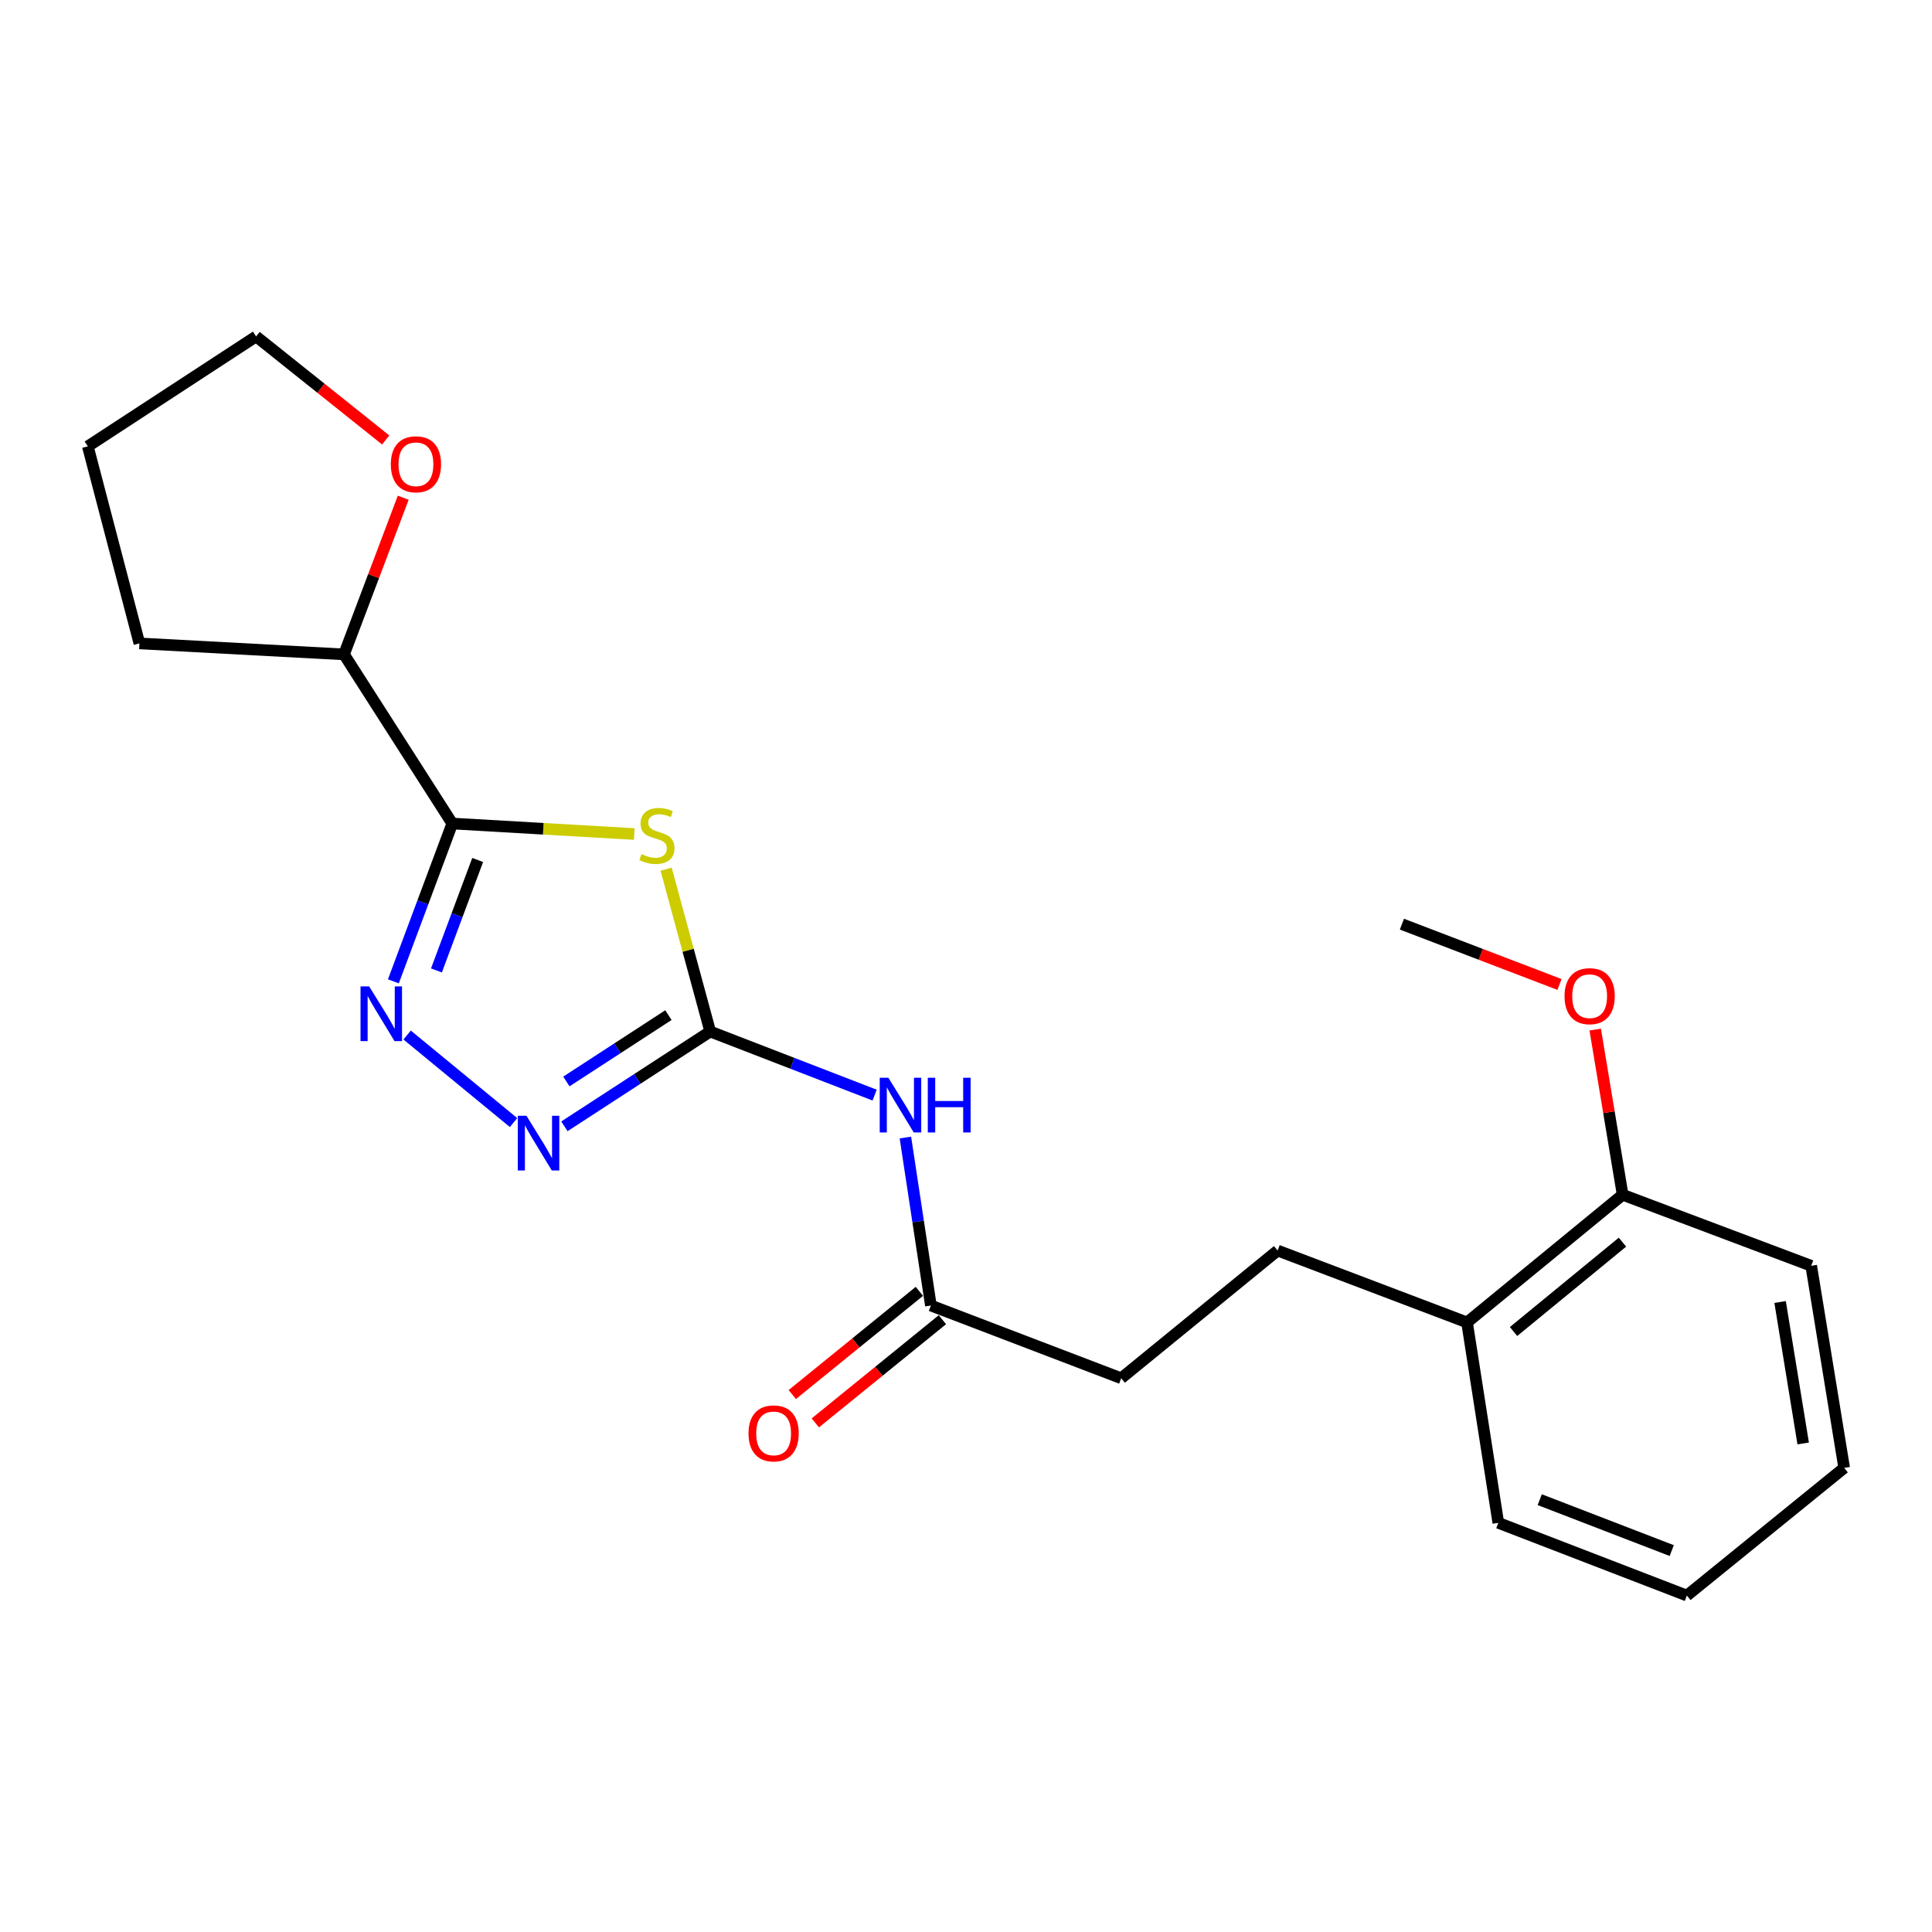 <?xml version='1.0' encoding='iso-8859-1'?>
<svg version='1.1' baseProfile='full'
              xmlns='http://www.w3.org/2000/svg'
                      xmlns:rdkit='http://www.rdkit.org/xml'
                      xmlns:xlink='http://www.w3.org/1999/xlink'
                  xml:space='preserve'
width='1000px' height='1000px' viewBox='0 0 1000 1000'>
<!-- END OF HEADER -->
<rect style='opacity:1.0;fill:#FFFFFF;stroke:none' width='1000' height='1000' x='0' y='0'> </rect>
<path class='bond-0' d='M 328.297,431.69 L 281.198,428.972' style='fill:none;fill-rule:evenodd;stroke:#CCCC00;stroke-width:6px;stroke-linecap:butt;stroke-linejoin:miter;stroke-opacity:1' />
<path class='bond-0' d='M 281.198,428.972 L 234.1,426.254' style='fill:none;fill-rule:evenodd;stroke:#000000;stroke-width:6px;stroke-linecap:butt;stroke-linejoin:miter;stroke-opacity:1' />
<path class='bond-1' d='M 344.784,449.878 L 356.193,491.897' style='fill:none;fill-rule:evenodd;stroke:#CCCC00;stroke-width:6px;stroke-linecap:butt;stroke-linejoin:miter;stroke-opacity:1' />
<path class='bond-1' d='M 356.193,491.897 L 367.601,533.916' style='fill:none;fill-rule:evenodd;stroke:#000000;stroke-width:6px;stroke-linecap:butt;stroke-linejoin:miter;stroke-opacity:1' />
<path class='bond-2' d='M 234.1,426.254 L 218.857,467.096' style='fill:none;fill-rule:evenodd;stroke:#000000;stroke-width:6px;stroke-linecap:butt;stroke-linejoin:miter;stroke-opacity:1' />
<path class='bond-2' d='M 218.857,467.096 L 203.613,507.938' style='fill:none;fill-rule:evenodd;stroke:#0000FF;stroke-width:6px;stroke-linecap:butt;stroke-linejoin:miter;stroke-opacity:1' />
<path class='bond-2' d='M 247.24,445.117 L 236.57,473.707' style='fill:none;fill-rule:evenodd;stroke:#000000;stroke-width:6px;stroke-linecap:butt;stroke-linejoin:miter;stroke-opacity:1' />
<path class='bond-2' d='M 236.57,473.707 L 225.9,502.296' style='fill:none;fill-rule:evenodd;stroke:#0000FF;stroke-width:6px;stroke-linecap:butt;stroke-linejoin:miter;stroke-opacity:1' />
<path class='bond-6' d='M 234.1,426.254 L 178.063,338.706' style='fill:none;fill-rule:evenodd;stroke:#000000;stroke-width:6px;stroke-linecap:butt;stroke-linejoin:miter;stroke-opacity:1' />
<path class='bond-3' d='M 367.601,533.916 L 329.871,558.448' style='fill:none;fill-rule:evenodd;stroke:#000000;stroke-width:6px;stroke-linecap:butt;stroke-linejoin:miter;stroke-opacity:1' />
<path class='bond-3' d='M 329.871,558.448 L 292.141,582.981' style='fill:none;fill-rule:evenodd;stroke:#0000FF;stroke-width:6px;stroke-linecap:butt;stroke-linejoin:miter;stroke-opacity:1' />
<path class='bond-3' d='M 345.976,525.425 L 319.565,542.598' style='fill:none;fill-rule:evenodd;stroke:#000000;stroke-width:6px;stroke-linecap:butt;stroke-linejoin:miter;stroke-opacity:1' />
<path class='bond-3' d='M 319.565,542.598 L 293.154,559.77' style='fill:none;fill-rule:evenodd;stroke:#0000FF;stroke-width:6px;stroke-linecap:butt;stroke-linejoin:miter;stroke-opacity:1' />
<path class='bond-4' d='M 367.601,533.916 L 410.153,550.372' style='fill:none;fill-rule:evenodd;stroke:#000000;stroke-width:6px;stroke-linecap:butt;stroke-linejoin:miter;stroke-opacity:1' />
<path class='bond-4' d='M 410.153,550.372 L 452.704,566.828' style='fill:none;fill-rule:evenodd;stroke:#0000FF;stroke-width:6px;stroke-linecap:butt;stroke-linejoin:miter;stroke-opacity:1' />
<path class='bond-22' d='M 210.723,535.728 L 265.809,581.04' style='fill:none;fill-rule:evenodd;stroke:#0000FF;stroke-width:6px;stroke-linecap:butt;stroke-linejoin:miter;stroke-opacity:1' />
<path class='bond-5' d='M 468.631,588.786 L 475.23,632.261' style='fill:none;fill-rule:evenodd;stroke:#0000FF;stroke-width:6px;stroke-linecap:butt;stroke-linejoin:miter;stroke-opacity:1' />
<path class='bond-5' d='M 475.23,632.261 L 481.829,675.737' style='fill:none;fill-rule:evenodd;stroke:#000000;stroke-width:6px;stroke-linecap:butt;stroke-linejoin:miter;stroke-opacity:1' />
<path class='bond-9' d='M 475.87,668.398 L 442.979,695.105' style='fill:none;fill-rule:evenodd;stroke:#000000;stroke-width:6px;stroke-linecap:butt;stroke-linejoin:miter;stroke-opacity:1' />
<path class='bond-9' d='M 442.979,695.105 L 410.088,721.813' style='fill:none;fill-rule:evenodd;stroke:#FF0000;stroke-width:6px;stroke-linecap:butt;stroke-linejoin:miter;stroke-opacity:1' />
<path class='bond-9' d='M 487.788,683.075 L 454.897,709.783' style='fill:none;fill-rule:evenodd;stroke:#000000;stroke-width:6px;stroke-linecap:butt;stroke-linejoin:miter;stroke-opacity:1' />
<path class='bond-9' d='M 454.897,709.783 L 422.006,736.49' style='fill:none;fill-rule:evenodd;stroke:#FF0000;stroke-width:6px;stroke-linecap:butt;stroke-linejoin:miter;stroke-opacity:1' />
<path class='bond-12' d='M 481.829,675.737 L 580.332,713.382' style='fill:none;fill-rule:evenodd;stroke:#000000;stroke-width:6px;stroke-linecap:butt;stroke-linejoin:miter;stroke-opacity:1' />
<path class='bond-7' d='M 178.063,338.706 L 193.389,298.161' style='fill:none;fill-rule:evenodd;stroke:#000000;stroke-width:6px;stroke-linecap:butt;stroke-linejoin:miter;stroke-opacity:1' />
<path class='bond-7' d='M 193.389,298.161 L 208.714,257.616' style='fill:none;fill-rule:evenodd;stroke:#FF0000;stroke-width:6px;stroke-linecap:butt;stroke-linejoin:miter;stroke-opacity:1' />
<path class='bond-16' d='M 178.063,338.706 L 72.155,333.023' style='fill:none;fill-rule:evenodd;stroke:#000000;stroke-width:6px;stroke-linecap:butt;stroke-linejoin:miter;stroke-opacity:1' />
<path class='bond-14' d='M 199.641,227.724 L 166.101,200.929' style='fill:none;fill-rule:evenodd;stroke:#FF0000;stroke-width:6px;stroke-linecap:butt;stroke-linejoin:miter;stroke-opacity:1' />
<path class='bond-14' d='M 166.101,200.929 L 132.561,174.135' style='fill:none;fill-rule:evenodd;stroke:#000000;stroke-width:6px;stroke-linecap:butt;stroke-linejoin:miter;stroke-opacity:1' />
<path class='bond-8' d='M 759.335,684.486 L 661.294,647.282' style='fill:none;fill-rule:evenodd;stroke:#000000;stroke-width:6px;stroke-linecap:butt;stroke-linejoin:miter;stroke-opacity:1' />
<path class='bond-10' d='M 759.335,684.486 L 839.877,618.408' style='fill:none;fill-rule:evenodd;stroke:#000000;stroke-width:6px;stroke-linecap:butt;stroke-linejoin:miter;stroke-opacity:1' />
<path class='bond-10' d='M 783.408,689.191 L 839.788,642.936' style='fill:none;fill-rule:evenodd;stroke:#000000;stroke-width:6px;stroke-linecap:butt;stroke-linejoin:miter;stroke-opacity:1' />
<path class='bond-15' d='M 759.335,684.486 L 775.521,788.22' style='fill:none;fill-rule:evenodd;stroke:#000000;stroke-width:6px;stroke-linecap:butt;stroke-linejoin:miter;stroke-opacity:1' />
<path class='bond-13' d='M 839.877,618.408 L 832.779,575.655' style='fill:none;fill-rule:evenodd;stroke:#000000;stroke-width:6px;stroke-linecap:butt;stroke-linejoin:miter;stroke-opacity:1' />
<path class='bond-13' d='M 832.779,575.655 L 825.681,532.902' style='fill:none;fill-rule:evenodd;stroke:#FF0000;stroke-width:6px;stroke-linecap:butt;stroke-linejoin:miter;stroke-opacity:1' />
<path class='bond-17' d='M 839.877,618.408 L 937.477,655.17' style='fill:none;fill-rule:evenodd;stroke:#000000;stroke-width:6px;stroke-linecap:butt;stroke-linejoin:miter;stroke-opacity:1' />
<path class='bond-11' d='M 661.294,647.282 L 580.332,713.382' style='fill:none;fill-rule:evenodd;stroke:#000000;stroke-width:6px;stroke-linecap:butt;stroke-linejoin:miter;stroke-opacity:1' />
<path class='bond-18' d='M 807.197,509.563 L 766.413,493.952' style='fill:none;fill-rule:evenodd;stroke:#FF0000;stroke-width:6px;stroke-linecap:butt;stroke-linejoin:miter;stroke-opacity:1' />
<path class='bond-18' d='M 766.413,493.952 L 725.629,478.341' style='fill:none;fill-rule:evenodd;stroke:#000000;stroke-width:6px;stroke-linecap:butt;stroke-linejoin:miter;stroke-opacity:1' />
<path class='bond-23' d='M 132.561,174.135 L 45.455,231.033' style='fill:none;fill-rule:evenodd;stroke:#000000;stroke-width:6px;stroke-linecap:butt;stroke-linejoin:miter;stroke-opacity:1' />
<path class='bond-20' d='M 775.521,788.22 L 873.121,825.865' style='fill:none;fill-rule:evenodd;stroke:#000000;stroke-width:6px;stroke-linecap:butt;stroke-linejoin:miter;stroke-opacity:1' />
<path class='bond-20' d='M 796.965,776.227 L 865.285,802.579' style='fill:none;fill-rule:evenodd;stroke:#000000;stroke-width:6px;stroke-linecap:butt;stroke-linejoin:miter;stroke-opacity:1' />
<path class='bond-19' d='M 72.155,333.023 L 45.455,231.033' style='fill:none;fill-rule:evenodd;stroke:#000000;stroke-width:6px;stroke-linecap:butt;stroke-linejoin:miter;stroke-opacity:1' />
<path class='bond-24' d='M 937.477,655.17 L 954.545,759.776' style='fill:none;fill-rule:evenodd;stroke:#000000;stroke-width:6px;stroke-linecap:butt;stroke-linejoin:miter;stroke-opacity:1' />
<path class='bond-24' d='M 921.377,673.906 L 933.325,747.13' style='fill:none;fill-rule:evenodd;stroke:#000000;stroke-width:6px;stroke-linecap:butt;stroke-linejoin:miter;stroke-opacity:1' />
<path class='bond-21' d='M 873.121,825.865 L 954.545,759.776' style='fill:none;fill-rule:evenodd;stroke:#000000;stroke-width:6px;stroke-linecap:butt;stroke-linejoin:miter;stroke-opacity:1' />
<path  class='atom-0' d='M 332.029 442.087
Q 332.349 442.207, 333.669 442.767
Q 334.989 443.327, 336.429 443.687
Q 337.909 444.007, 339.349 444.007
Q 342.029 444.007, 343.589 442.727
Q 345.149 441.407, 345.149 439.127
Q 345.149 437.567, 344.349 436.607
Q 343.589 435.647, 342.389 435.127
Q 341.189 434.607, 339.189 434.007
Q 336.669 433.247, 335.149 432.527
Q 333.669 431.807, 332.589 430.287
Q 331.549 428.767, 331.549 426.207
Q 331.549 422.647, 333.949 420.447
Q 336.389 418.247, 341.189 418.247
Q 344.469 418.247, 348.189 419.807
L 347.269 422.887
Q 343.869 421.487, 341.309 421.487
Q 338.549 421.487, 337.029 422.647
Q 335.509 423.767, 335.549 425.727
Q 335.549 427.247, 336.309 428.167
Q 337.109 429.087, 338.229 429.607
Q 339.389 430.127, 341.309 430.727
Q 343.869 431.527, 345.389 432.327
Q 346.909 433.127, 347.989 434.767
Q 349.109 436.367, 349.109 439.127
Q 349.109 443.047, 346.469 445.167
Q 343.869 447.247, 339.509 447.247
Q 336.989 447.247, 335.069 446.687
Q 333.189 446.167, 330.949 445.247
L 332.029 442.087
' fill='#CCCC00'/>
<path  class='atom-3' d='M 191.088 510.566
L 200.368 525.566
Q 201.288 527.046, 202.768 529.726
Q 204.248 532.406, 204.328 532.566
L 204.328 510.566
L 208.088 510.566
L 208.088 538.886
L 204.208 538.886
L 194.248 522.486
Q 193.088 520.566, 191.848 518.366
Q 190.648 516.166, 190.288 515.486
L 190.288 538.886
L 186.608 538.886
L 186.608 510.566
L 191.088 510.566
' fill='#0000FF'/>
<path  class='atom-4' d='M 272.491 577.526
L 281.771 592.526
Q 282.691 594.006, 284.171 596.686
Q 285.651 599.366, 285.731 599.526
L 285.731 577.526
L 289.491 577.526
L 289.491 605.846
L 285.611 605.846
L 275.651 589.446
Q 274.491 587.526, 273.251 585.326
Q 272.051 583.126, 271.691 582.446
L 271.691 605.846
L 268.011 605.846
L 268.011 577.526
L 272.491 577.526
' fill='#0000FF'/>
<path  class='atom-5' d='M 459.824 557.843
L 469.104 572.843
Q 470.024 574.323, 471.504 577.003
Q 472.984 579.683, 473.064 579.843
L 473.064 557.843
L 476.824 557.843
L 476.824 586.163
L 472.944 586.163
L 462.984 569.763
Q 461.824 567.843, 460.584 565.643
Q 459.384 563.443, 459.024 562.763
L 459.024 586.163
L 455.344 586.163
L 455.344 557.843
L 459.824 557.843
' fill='#0000FF'/>
<path  class='atom-5' d='M 480.224 557.843
L 484.064 557.843
L 484.064 569.883
L 498.544 569.883
L 498.544 557.843
L 502.384 557.843
L 502.384 586.163
L 498.544 586.163
L 498.544 573.083
L 484.064 573.083
L 484.064 586.163
L 480.224 586.163
L 480.224 557.843
' fill='#0000FF'/>
<path  class='atom-8' d='M 202.288 240.304
Q 202.288 233.504, 205.648 229.704
Q 209.008 225.904, 215.288 225.904
Q 221.568 225.904, 224.928 229.704
Q 228.288 233.504, 228.288 240.304
Q 228.288 247.184, 224.888 251.104
Q 221.488 254.984, 215.288 254.984
Q 209.048 254.984, 205.648 251.104
Q 202.288 247.224, 202.288 240.304
M 215.288 251.784
Q 219.608 251.784, 221.928 248.904
Q 224.288 245.984, 224.288 240.304
Q 224.288 234.744, 221.928 231.944
Q 219.608 229.104, 215.288 229.104
Q 210.968 229.104, 208.608 231.904
Q 206.288 234.704, 206.288 240.304
Q 206.288 246.024, 208.608 248.904
Q 210.968 251.784, 215.288 251.784
' fill='#FF0000'/>
<path  class='atom-10' d='M 387.425 741.916
Q 387.425 735.116, 390.785 731.316
Q 394.145 727.516, 400.425 727.516
Q 406.705 727.516, 410.065 731.316
Q 413.425 735.116, 413.425 741.916
Q 413.425 748.796, 410.025 752.716
Q 406.625 756.596, 400.425 756.596
Q 394.185 756.596, 390.785 752.716
Q 387.425 748.836, 387.425 741.916
M 400.425 753.396
Q 404.745 753.396, 407.065 750.516
Q 409.425 747.596, 409.425 741.916
Q 409.425 736.356, 407.065 733.556
Q 404.745 730.716, 400.425 730.716
Q 396.105 730.716, 393.745 733.516
Q 391.425 736.316, 391.425 741.916
Q 391.425 747.636, 393.745 750.516
Q 396.105 753.396, 400.425 753.396
' fill='#FF0000'/>
<path  class='atom-14' d='M 809.798 515.615
Q 809.798 508.815, 813.158 505.015
Q 816.518 501.215, 822.798 501.215
Q 829.078 501.215, 832.438 505.015
Q 835.798 508.815, 835.798 515.615
Q 835.798 522.495, 832.398 526.415
Q 828.998 530.295, 822.798 530.295
Q 816.558 530.295, 813.158 526.415
Q 809.798 522.535, 809.798 515.615
M 822.798 527.095
Q 827.118 527.095, 829.438 524.215
Q 831.798 521.295, 831.798 515.615
Q 831.798 510.055, 829.438 507.255
Q 827.118 504.415, 822.798 504.415
Q 818.478 504.415, 816.118 507.215
Q 813.798 510.015, 813.798 515.615
Q 813.798 521.335, 816.118 524.215
Q 818.478 527.095, 822.798 527.095
' fill='#FF0000'/>
</svg>

